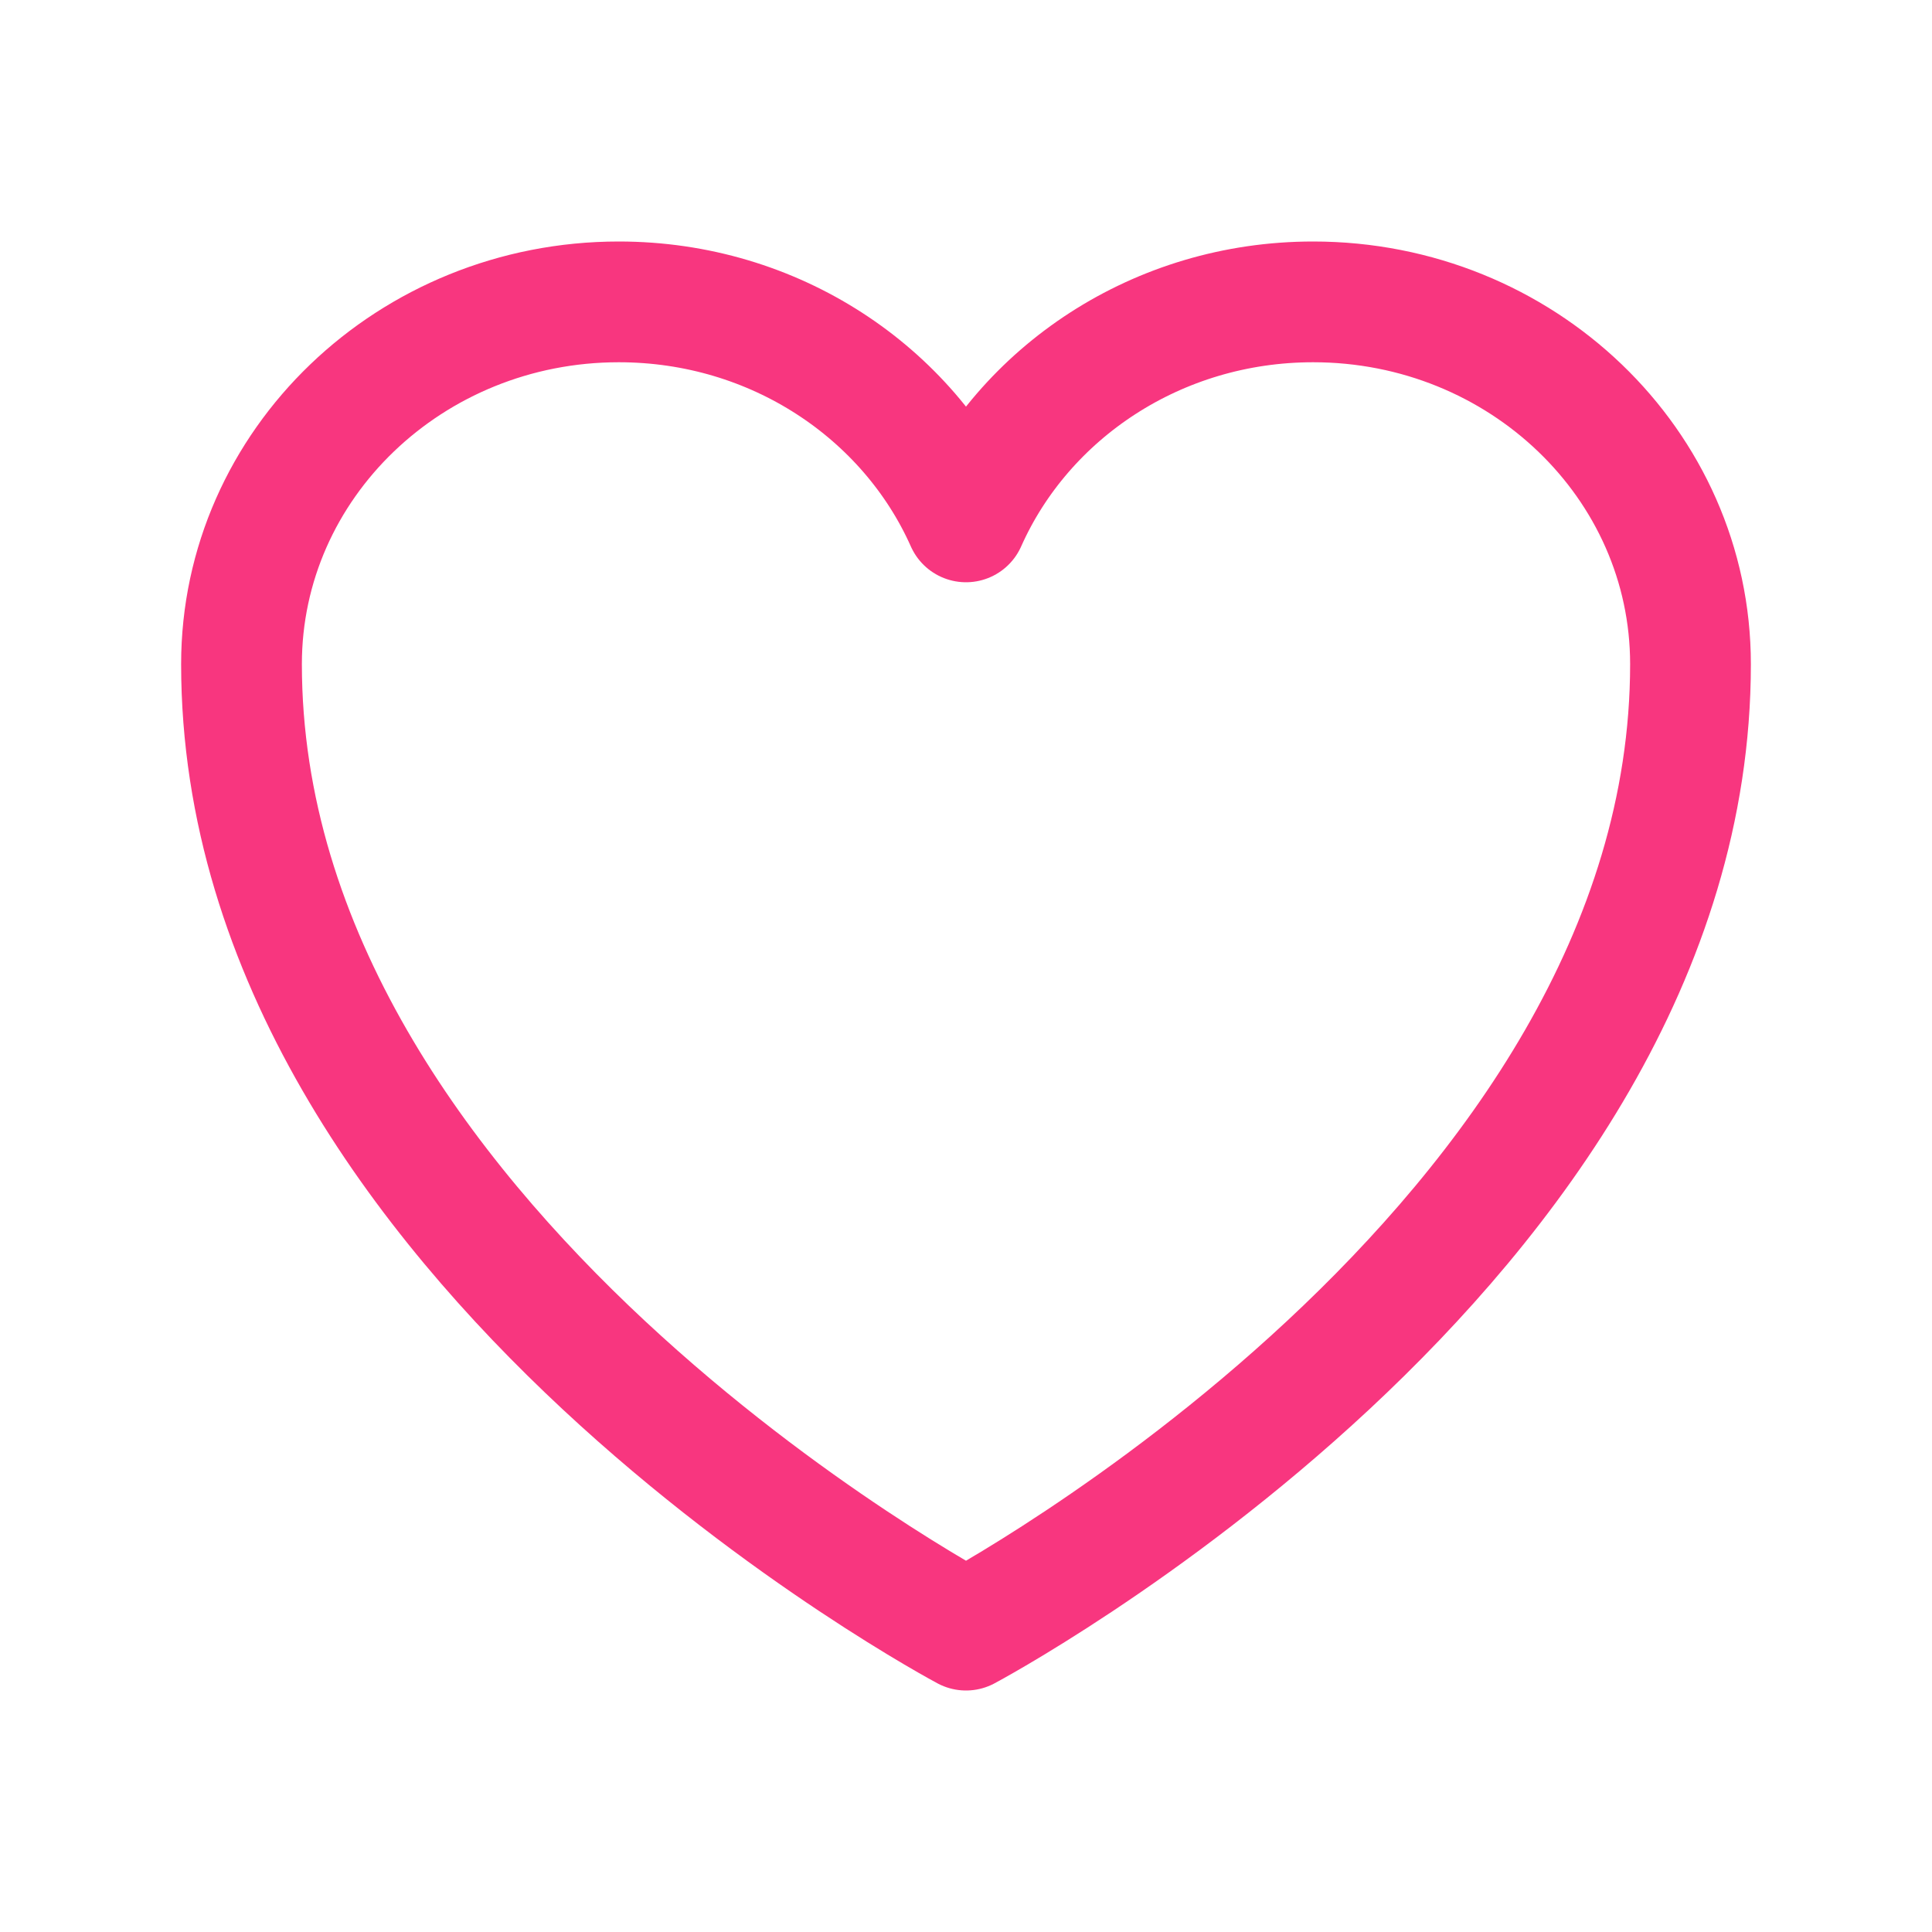 <?xml version="1.0" encoding="UTF-8"?> <svg xmlns="http://www.w3.org/2000/svg" width="24" height="24" viewBox="0 0 24 24" fill="none"><path d="M21 8.25C21 5.765 18.901 3.75 16.312 3.75C14.377 3.75 12.715 4.876 12 6.483C11.285 4.876 9.623 3.75 7.687 3.75C5.1 3.75 3 5.765 3 8.25C3 15.47 12 20.25 12 20.25C12 20.25 21 15.47 21 8.25Z" stroke="#F8367F" stroke-width="1.5" stroke-linecap="round" stroke-linejoin="round"></path></svg> 